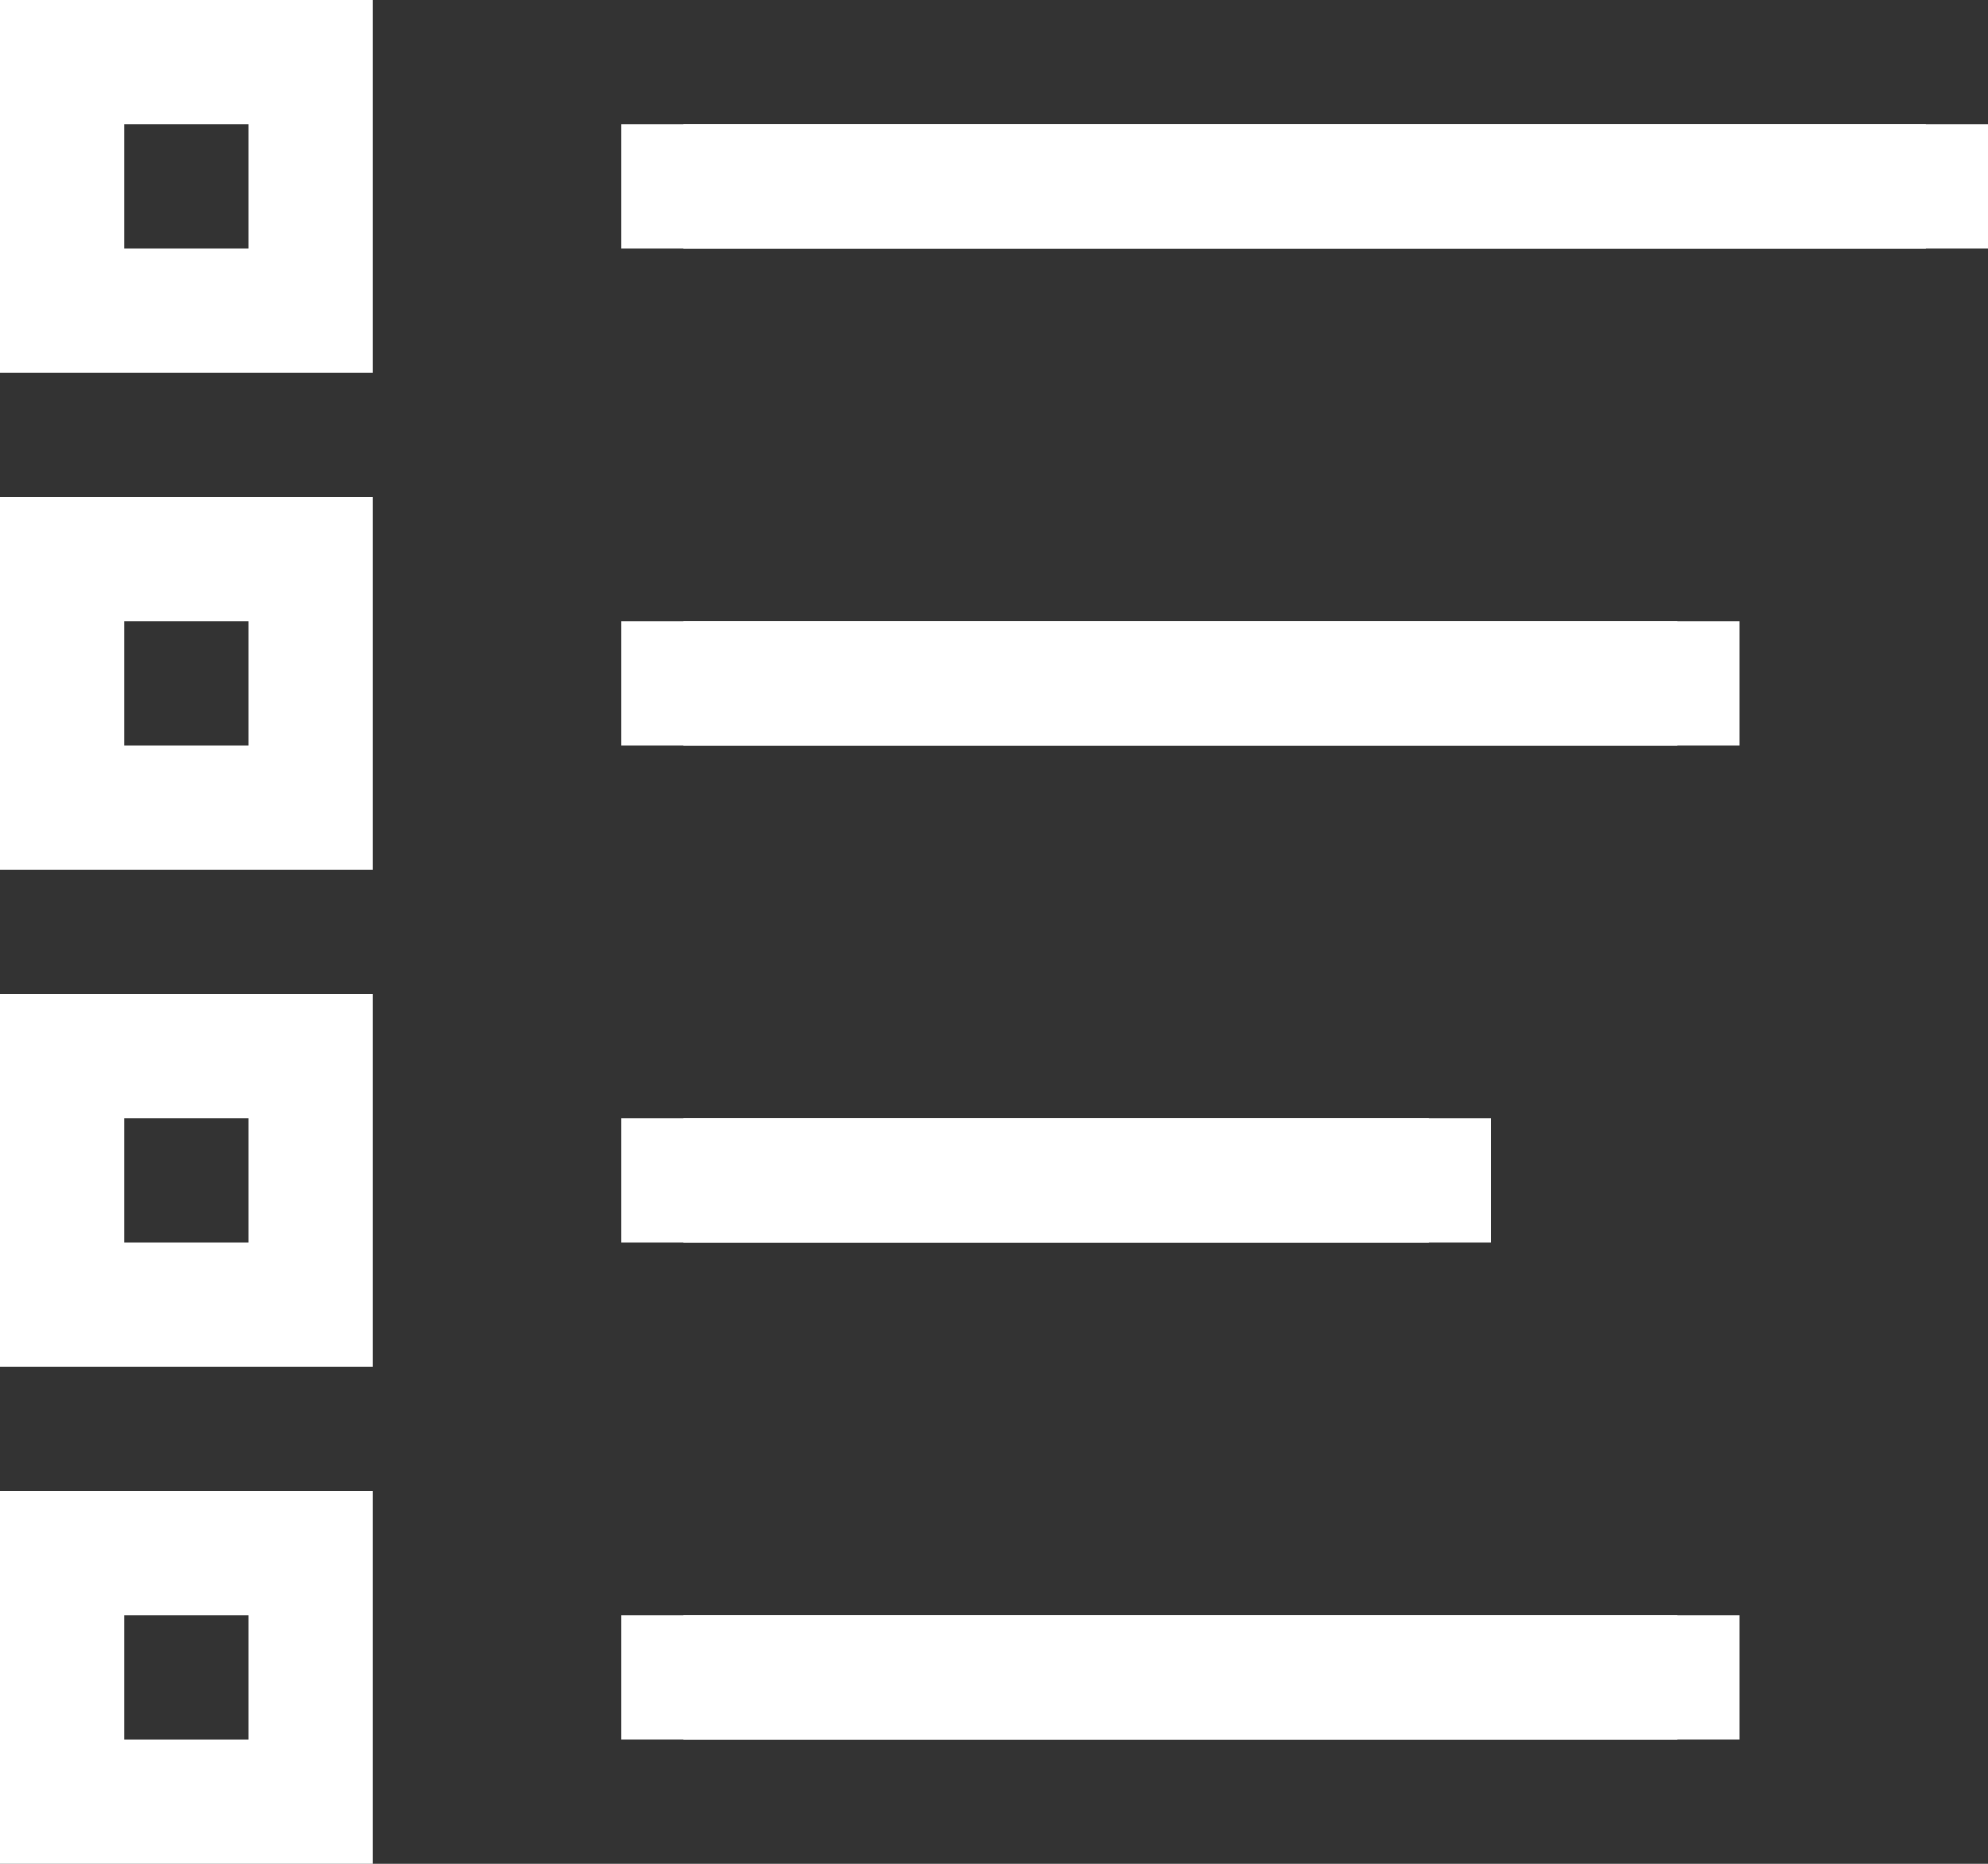 <svg xmlns="http://www.w3.org/2000/svg" width="16" height="15" viewBox="0 0 16 15"><rect x="0" y="0" width="16" height="15" fill="#333333" stroke="none"/><defs><style>.a,.d{fill:none;}.a,.b{stroke:#fff;}.b{fill:#fff;}.c{stroke:none;}</style></defs><g transform="translate(-17 -134)"><g class="a" transform="translate(17 134)"><rect class="c" width="3" height="3"/><rect class="d" x="0.5" y="0.5" width="2" height="2"/></g><g class="a" transform="translate(17 138)"><rect class="c" width="3" height="3"/><rect class="d" x="0.5" y="0.5" width="2" height="2"/></g><g class="a" transform="translate(17 142)"><rect class="c" width="3" height="3"/><rect class="d" x="0.5" y="0.5" width="2" height="2"/></g><g class="a" transform="translate(17 146)"><rect class="c" width="3" height="3"/><rect class="d" x="0.5" y="0.5" width="2" height="2"/></g><g class="b" transform="translate(22 135)"><rect class="c" width="11" height="1"/><rect class="d" x="0.5" y="0.5" width="10"/></g><g class="b" transform="translate(22 139)"><rect class="c" width="9" height="1"/><rect class="d" x="0.5" y="0.5" width="8"/></g><g class="b" transform="translate(22 143)"><rect class="c" width="7" height="1"/><rect class="d" x="0.5" y="0.5" width="6"/></g><g class="b" transform="translate(22 147)"><rect class="c" width="9" height="1"/><rect class="d" x="0.5" y="0.5" width="8"/></g></g></svg>